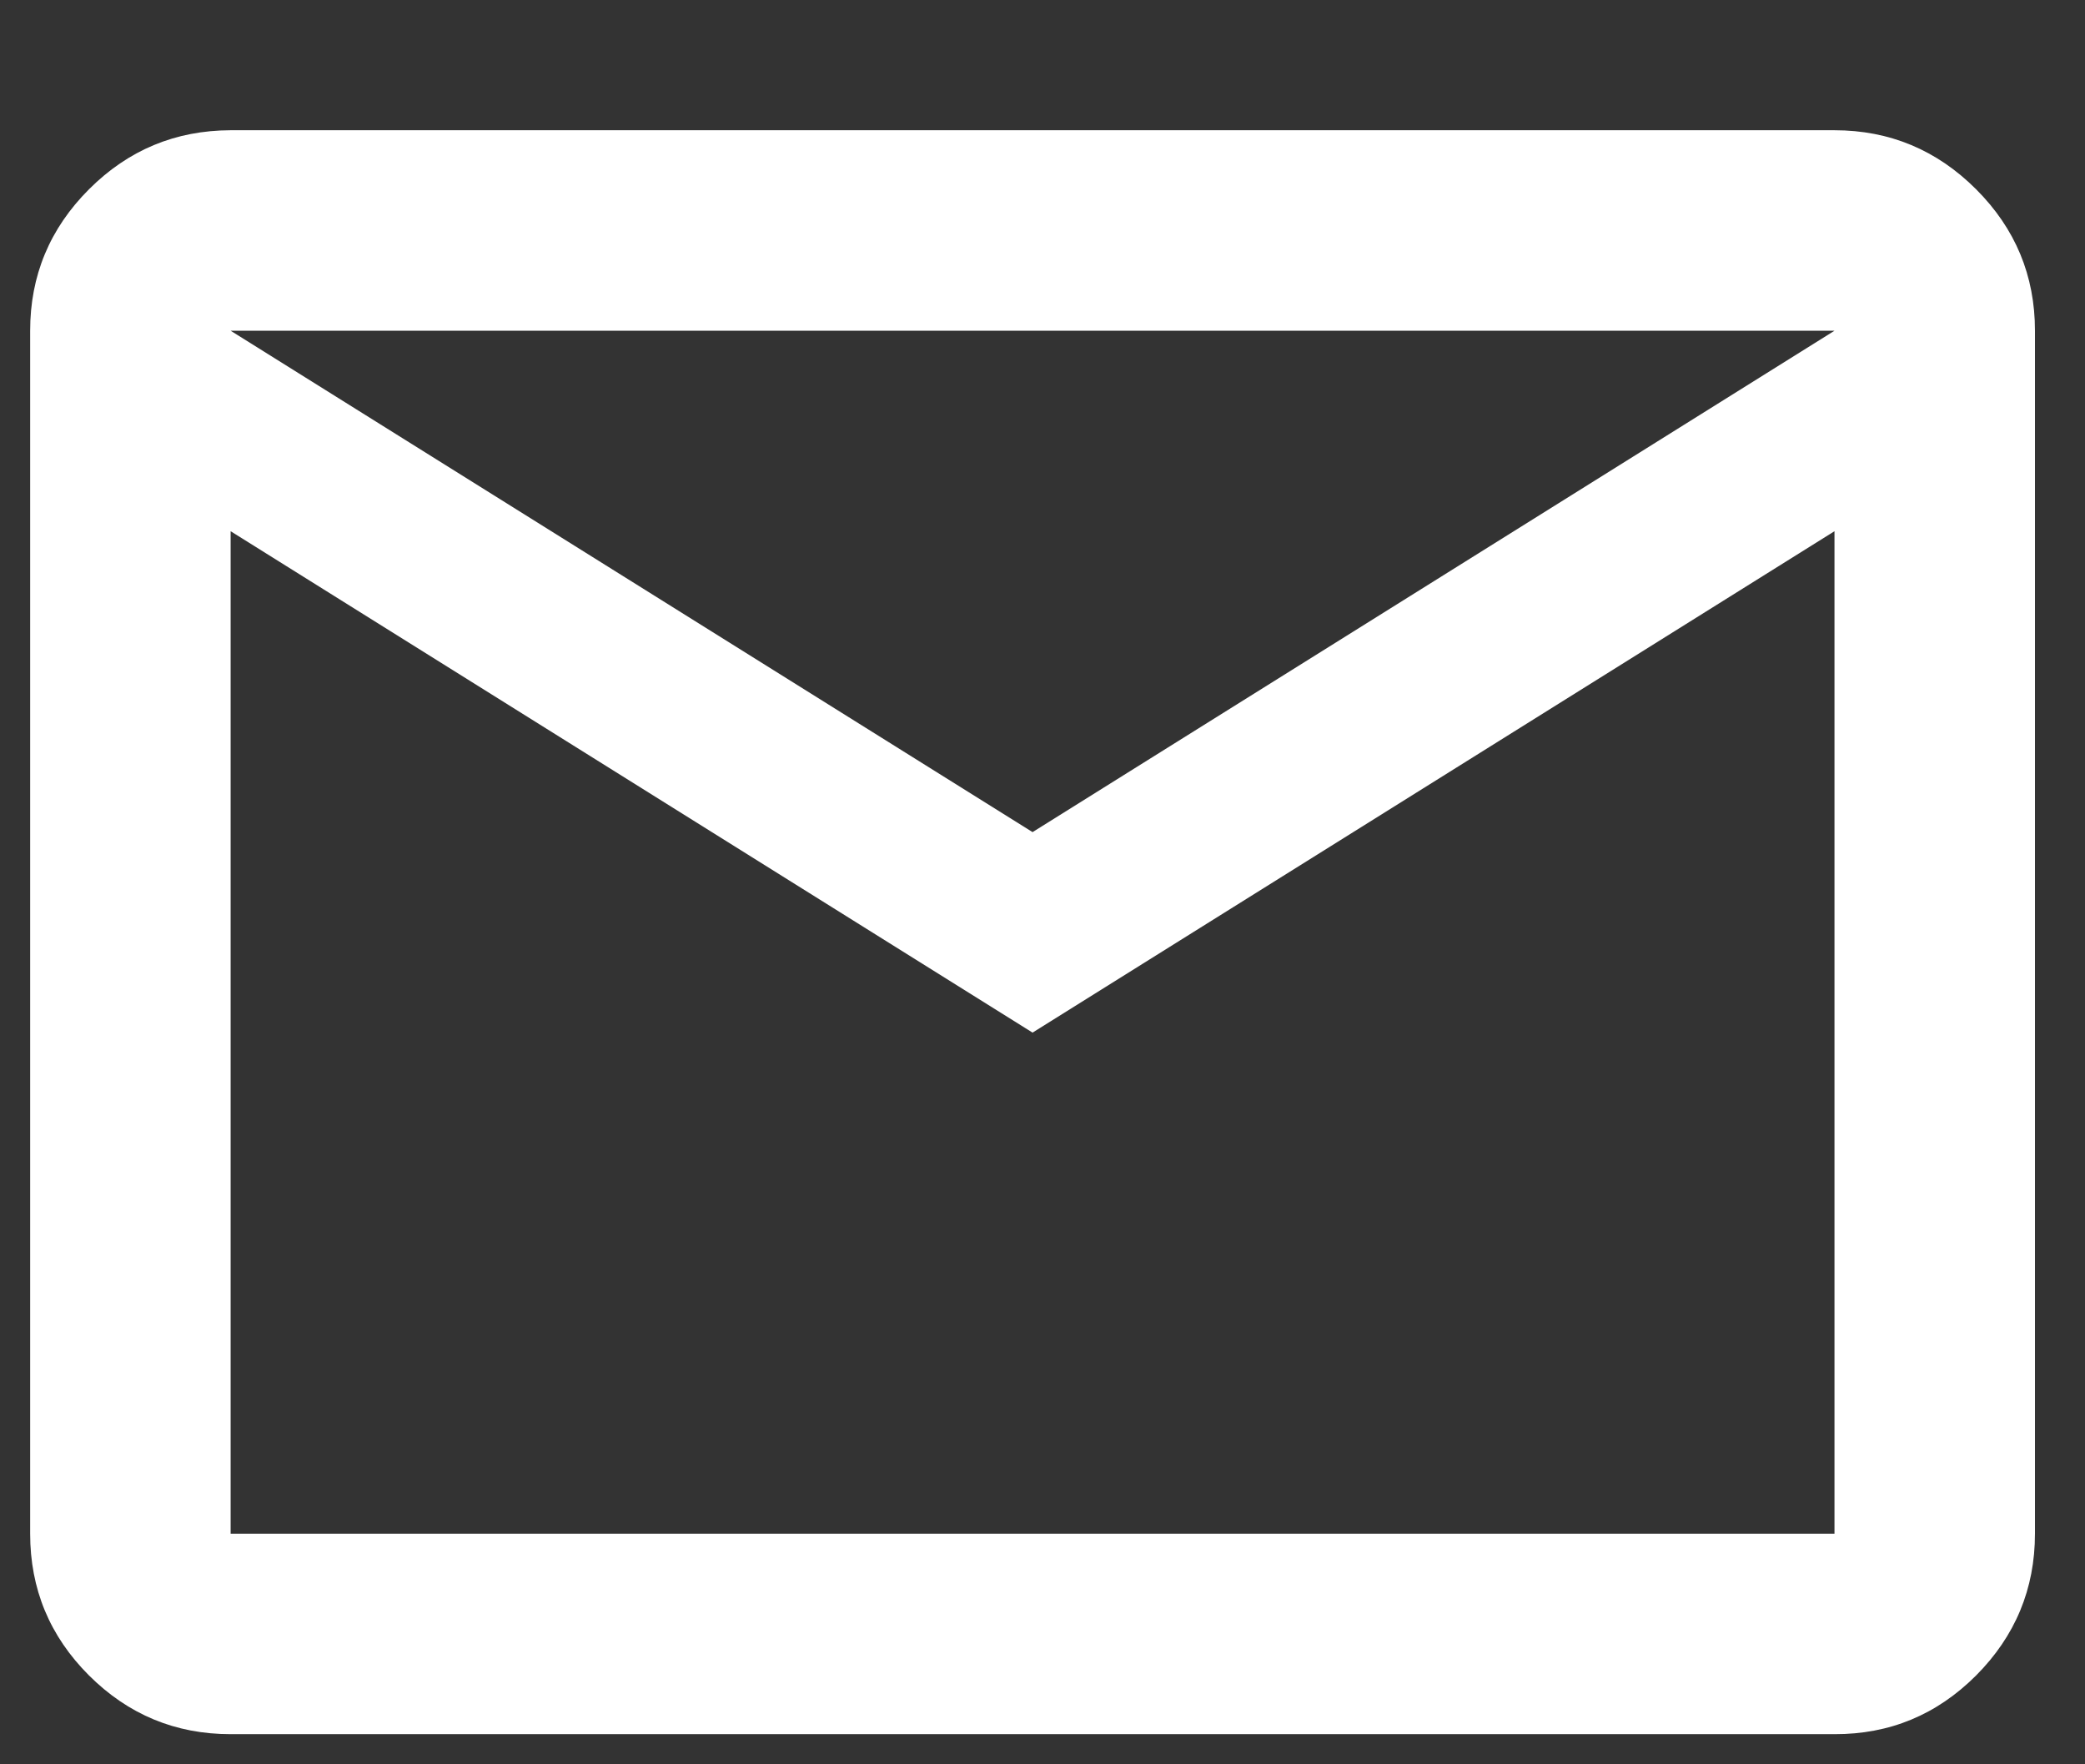 <svg width="13" height="11" viewBox="0 0 13 11" fill="none" xmlns="http://www.w3.org/2000/svg">
<rect x="0" y="0" width="13" height="11" fill="#333333" stroke="none"/>
<path d="M1.438 10.812C1.094 10.812 0.8 10.69 0.555 10.446C0.31 10.201 0.188 9.907 0.188 9.562V2.062C0.188 1.719 0.31 1.425 0.555 1.18C0.8 0.935 1.094 0.813 1.438 0.812H11.438C11.781 0.812 12.076 0.935 12.321 1.18C12.566 1.425 12.688 1.719 12.688 2.062V9.562C12.688 9.906 12.565 10.201 12.321 10.446C12.076 10.691 11.782 10.813 11.438 10.812H1.438ZM6.438 6.438L1.438 3.312V9.562H11.438V3.312L6.438 6.438ZM6.438 5.188L11.438 2.062H1.438L6.438 5.188ZM1.438 3.312V2.062V9.562V3.312Z" fill="white"/>
</svg>
